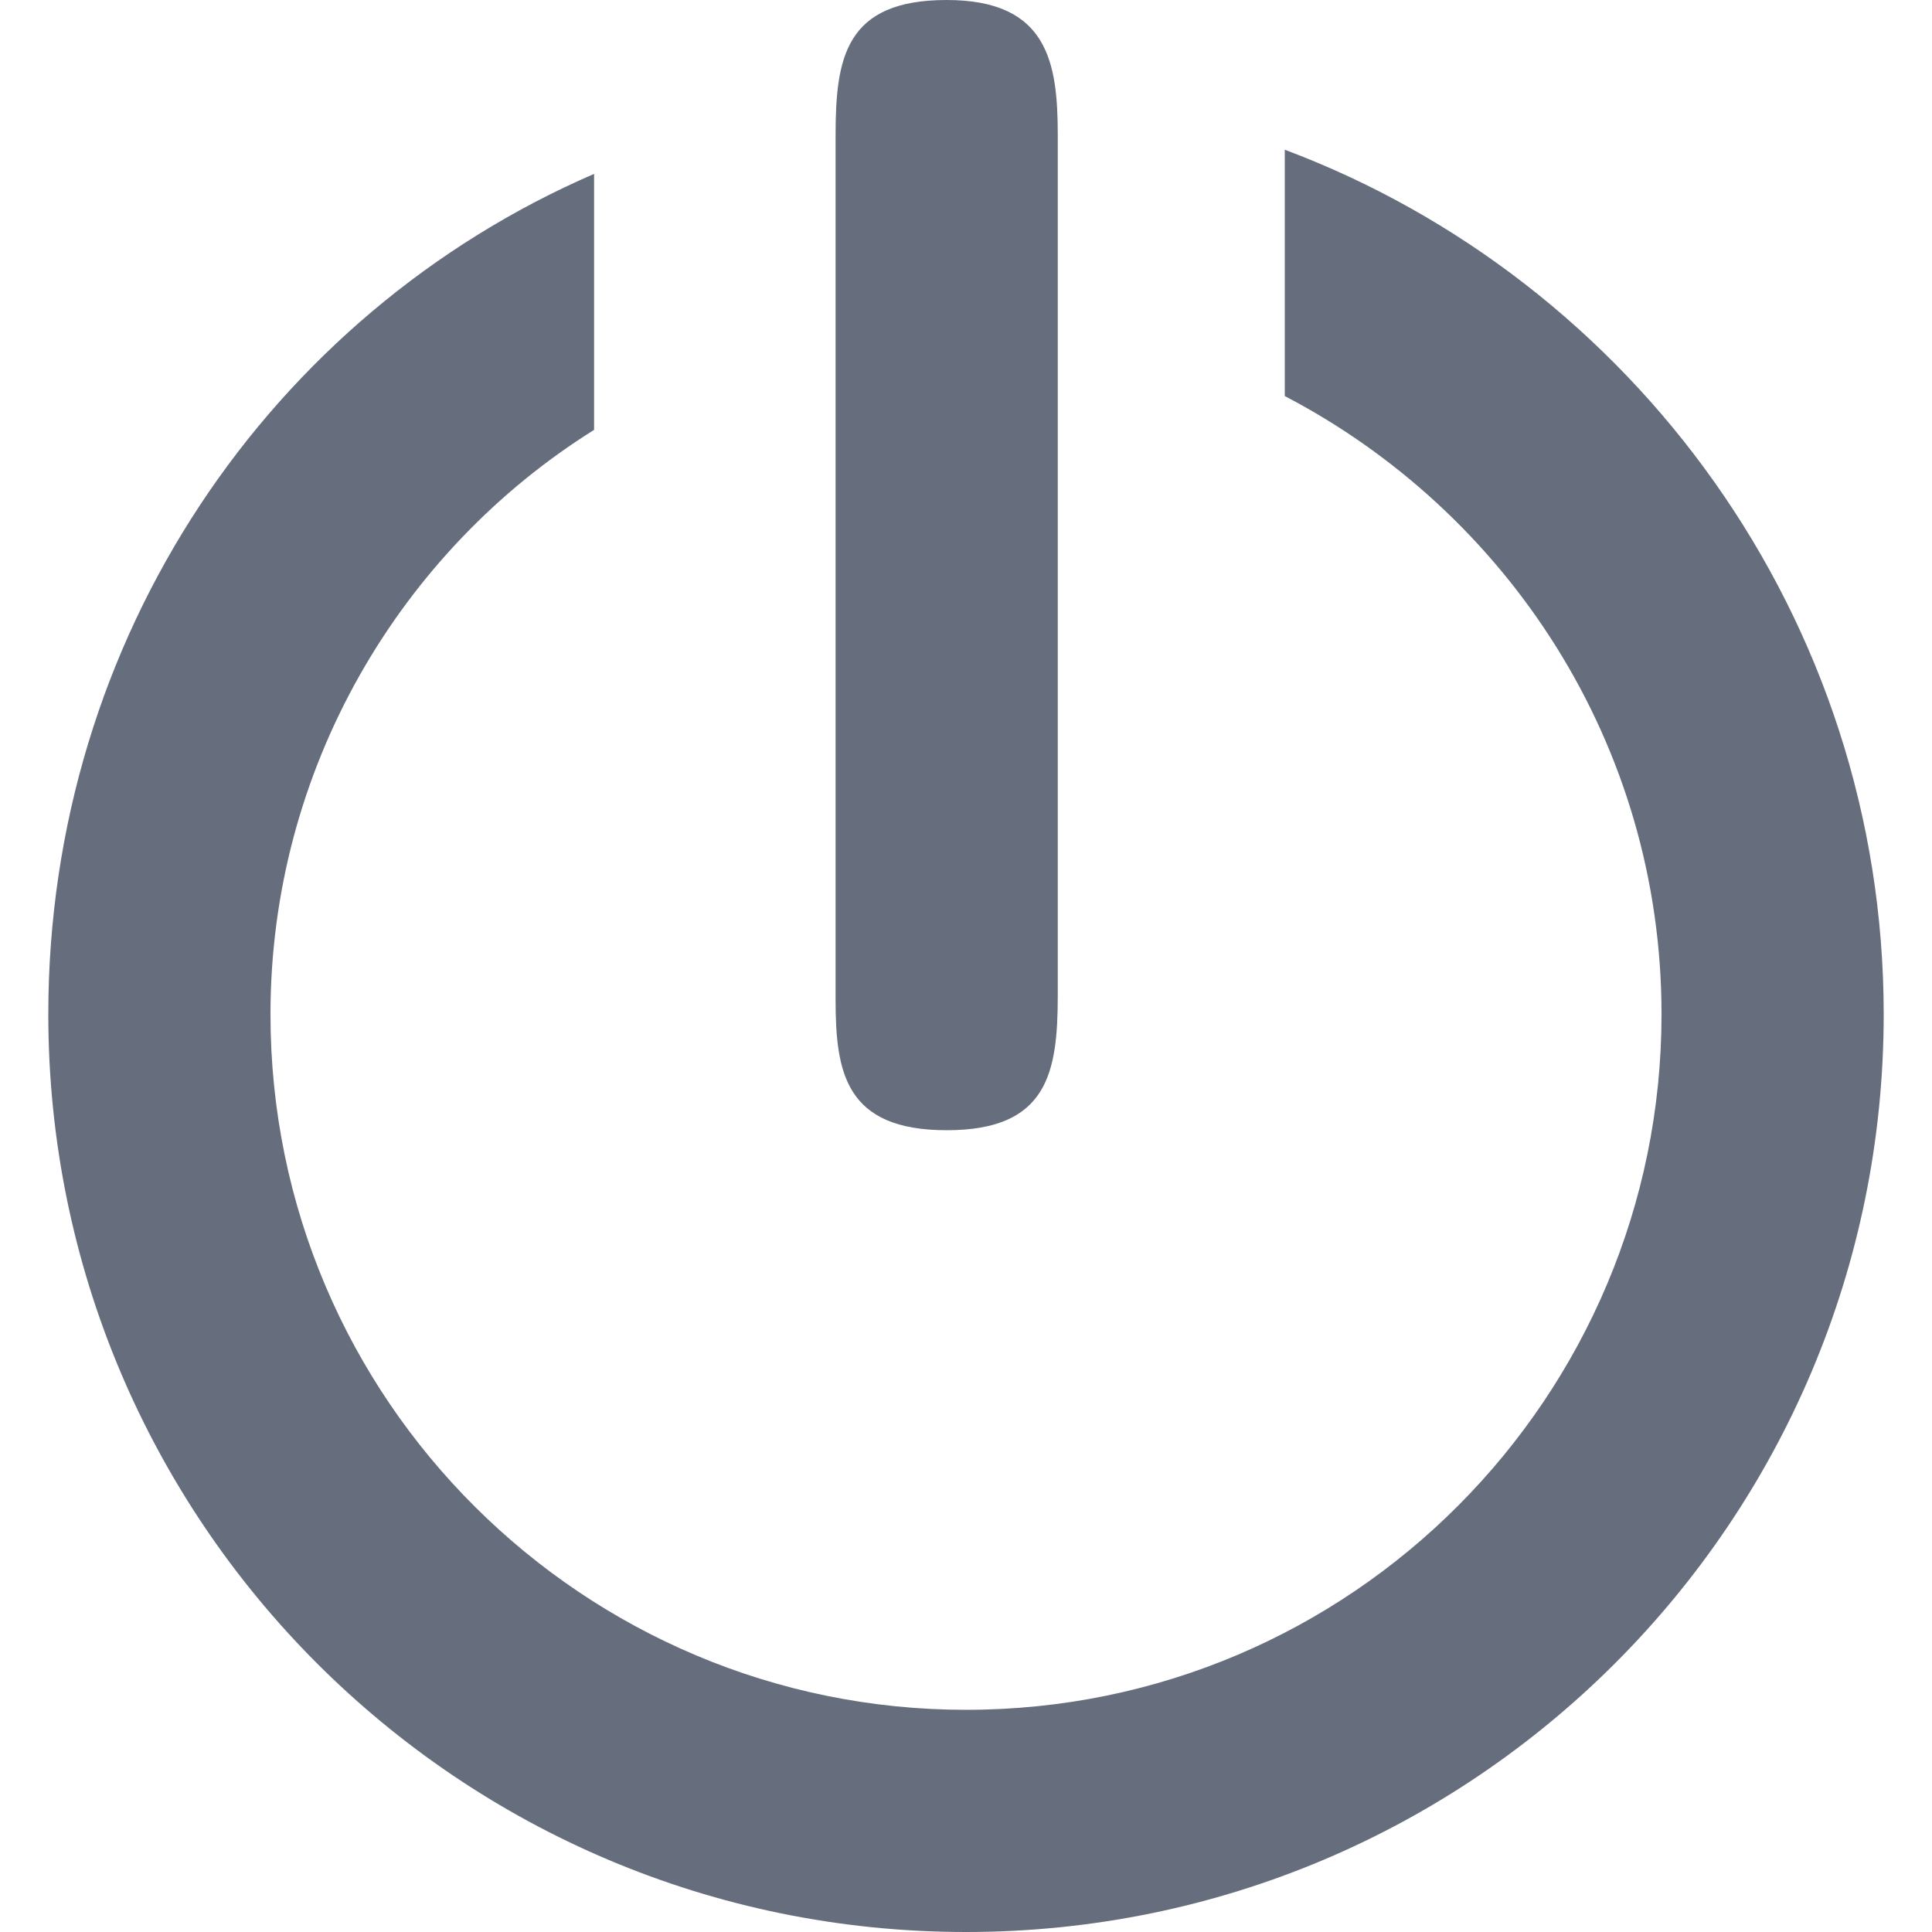 <?xml version="1.0" encoding="utf-8"?>
<!-- Generator: Adobe Illustrator 22.1.0, SVG Export Plug-In . SVG Version: 6.00 Build 0)  -->
<svg version="1.1" id="Layer_1" xmlns="http://www.w3.org/2000/svg" xmlns:xlink="http://www.w3.org/1999/xlink" x="0px" y="0px"
	 viewBox="0 0 40 40" style="enable-background:new 0 0 40 40;" xml:space="preserve">
<style type="text/css">
	.st0{fill:#666E7D;}
</style>
<g>
	<path class="st0" d="M26.6,3.1v5.1c4.6,2.4,7.8,7.2,7.8,12.8c0,7.9-6.4,14.4-14.4,14.4c-7.9,0-14.4-6.4-14.4-14.4
		c0-5.1,2.7-9.6,6.7-12.1V3.6C5.6,6.5,1,13.2,1,21c0,10.5,8.5,19,19,19c10.5,0,19-8.5,19-19C39,12.8,33.8,5.8,26.6,3.1z"/>
	<path class="st0" d="M19.6,23.4c2.1,0,2.3-1.2,2.3-2.8V2.8c0-1.5-0.2-2.8-2.3-2.8c-2.1,0-2.3,1.2-2.3,2.8v17.9
		C17.3,22.2,17.5,23.4,19.6,23.4z"/>
</g>
</svg>
